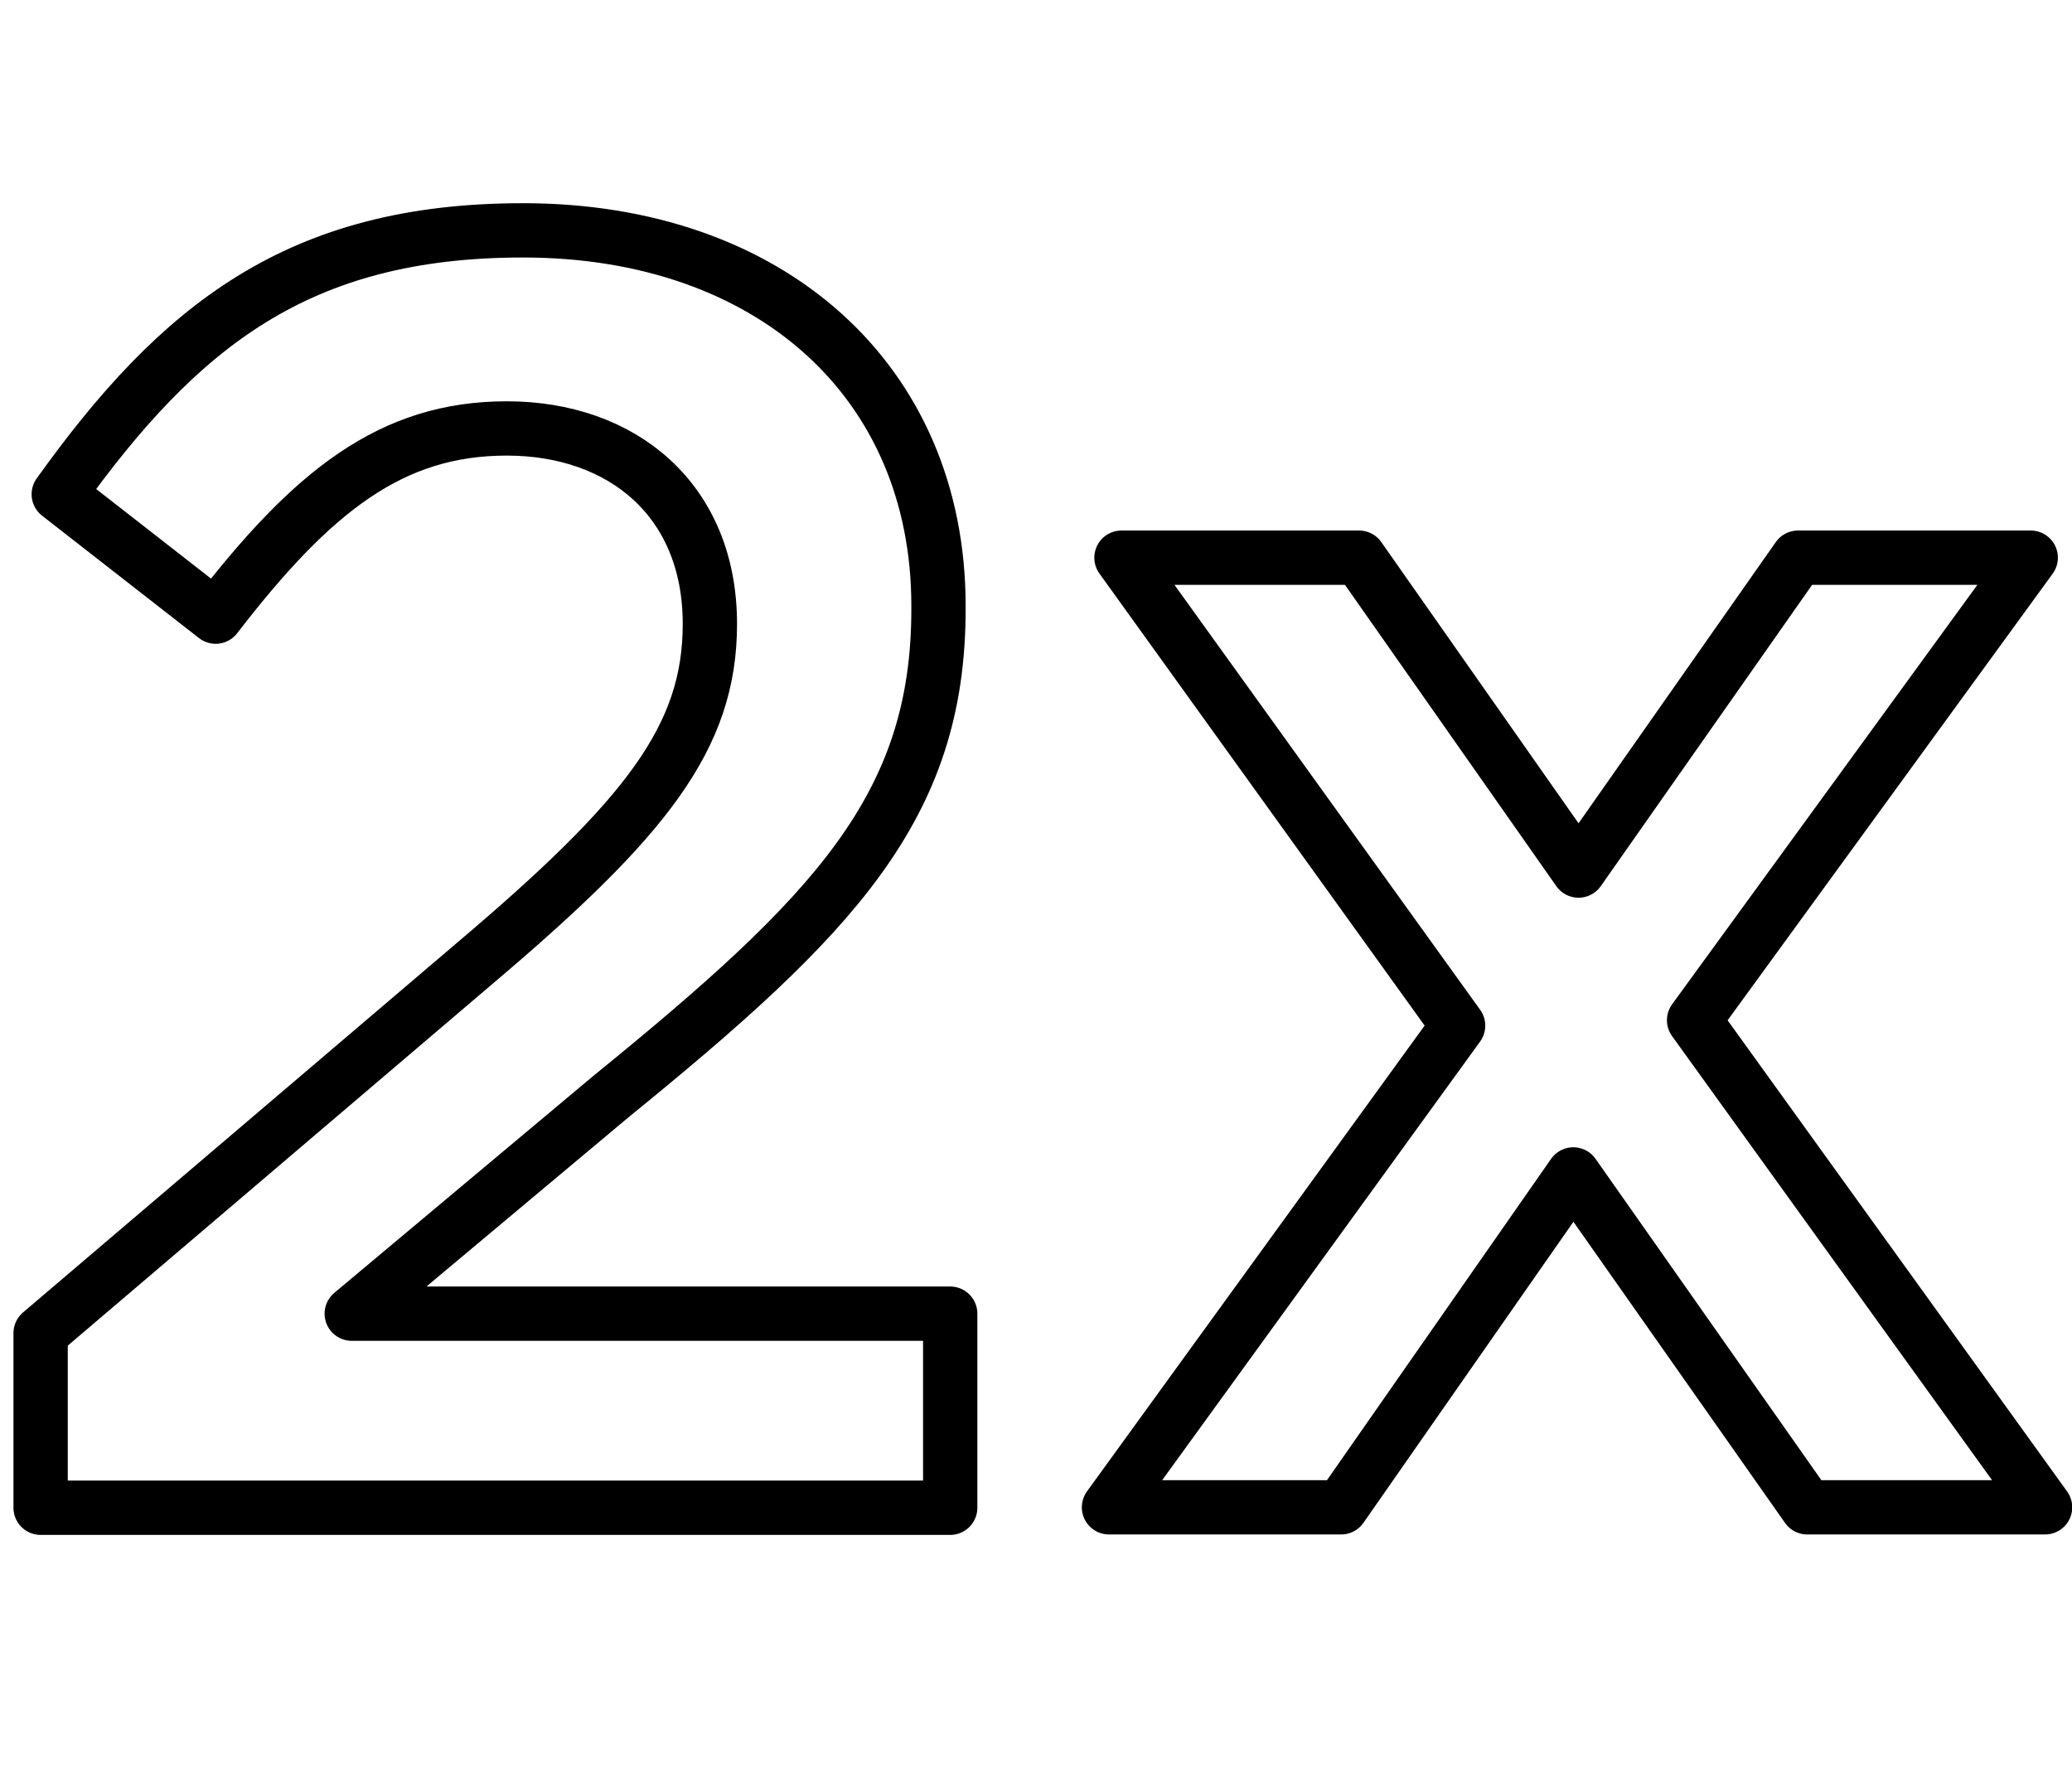 <svg xmlns="http://www.w3.org/2000/svg" viewBox="0 0 190.8 165.03"><title>icon-2x</title><rect width="188.3" height="165.03" style="opacity:0"/><path d="M3.74,122.75l39.92-34C59.53,75.32,65.37,67.89,65.37,57.45c0-11.44-8.1-18-18.7-18S28.8,45.17,19.86,56.78L5.41,45.51C16.52,30,27.46,21.21,48.17,21.21c22.72,0,38.25,13.86,38.25,34.57v.33c0,18.21-9.61,28.15-30.15,44.85l-23.88,20H87.5v17.87H3.74Z" style="fill:none;stroke:#000;stroke-linecap:round;stroke-linejoin:round;stroke-width:5px"/><path d="M134.27,94.44l-31-43.09h21.88l20.21,28.81,20.21-28.81H187L156,93.94l32.32,44.85H166.42l-21.54-30.65L123.5,138.79H102.12Z" style="fill:none;stroke:#000;stroke-linecap:round;stroke-linejoin:round;stroke-width:5px"/></svg>